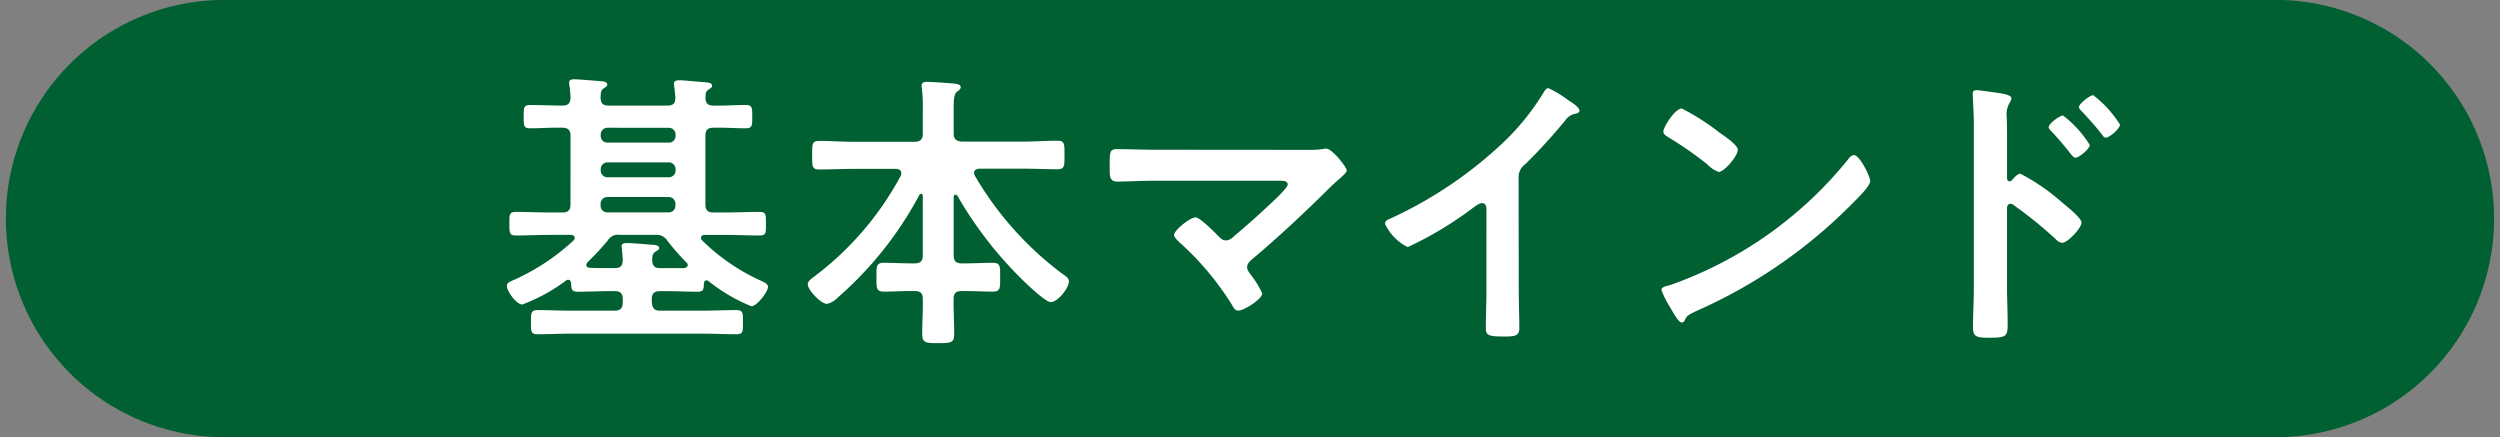 <svg xmlns="http://www.w3.org/2000/svg" width="94.902" height="16.594" viewBox="0 0 94.902 16.594"><rect x="0" y="0" width="94.902" height="16.594" fill="#808080" stroke="none"/><g transform="translate(5295 130)"><path d="M86.6,16.594H8.3A8.3,8.3,0,0,1,8.3,0H86.6a8.3,8.3,0,0,1,0,16.594" transform="translate(-5295 -130)" fill="#006031"/><path d="M29.218,6.341c0-.22-.1-.309-.309-.309-.408-.011-.807.022-1.215.022-.254,0-.254-.088-.254-.442s0-.442.254-.442c.408,0,.807.022,1.215.022.2,0,.288-.066.309-.276a3.744,3.744,0,0,0-.044-.5c0-.022-.011-.067-.011-.088,0-.122.1-.134.2-.134.134,0,.807.055.962.067.088.011.287.011.287.133,0,.066-.055.088-.132.144-.122.078-.111.177-.122.354.011.22.088.3.31.3h2.221c.21,0,.3-.066.309-.287-.011-.133-.022-.309-.045-.442,0-.034-.011-.066-.011-.1,0-.111.111-.133.2-.133.155,0,.828.066,1.007.077.088.011.243.023.243.133,0,.067-.055.088-.133.144-.121.078-.11.177-.121.321.011.21.1.287.309.287.409.011.807-.022,1.216-.022.253,0,.253.1.253.442s0,.442-.253.442c-.409,0-.807-.033-1.216-.022-.221,0-.309.088-.309.309v2.6c0,.22.088.309.309.309H35.1c.431,0,.851-.022,1.283-.022.265,0,.253.1.253.453s.011.442-.253.442c-.421,0-.851-.022-1.283-.022h-.785c-.011,0-.144,0-.144.111a.143.143,0,0,0,.045.1,7.687,7.687,0,0,0,2.222,1.525c.122.055.276.122.276.233,0,.188-.42.74-.63.74a6.442,6.442,0,0,1-1.636-.962.162.162,0,0,0-.078-.022c-.055,0-.078.055-.088.1-.011.22,0,.332-.243.332-.408,0-.818-.022-1.227-.022h-.2c-.21,0-.309.088-.309.3v.132c.022.21.1.309.309.309h1.636c.42,0,.84-.022,1.26-.022.265,0,.254.111.254.464s.011.453-.254.453c-.42,0-.84-.022-1.26-.022h-5.03c-.42,0-.828.022-1.248.022-.255,0-.255-.1-.255-.453s0-.464.255-.464c.42,0,.828.022,1.248.022H30.9c.21,0,.3-.1.3-.309v-.132c0-.21-.088-.3-.3-.3h-.188c-.409,0-.818.022-1.227.022-.221,0-.243-.1-.243-.322-.011-.065-.033-.132-.121-.132a.123.123,0,0,0-.078.033,6.642,6.642,0,0,1-1.658.907c-.22,0-.585-.508-.585-.708,0-.121.133-.165.232-.21a8.312,8.312,0,0,0,2.3-1.514.16.16,0,0,0,.045-.1c0-.077-.078-.111-.144-.111h-.8c-.431,0-.862.022-1.294.022-.242,0-.242-.1-.242-.442s-.011-.453.253-.453c.431,0,.851.022,1.282.022h.475c.221,0,.309-.088.309-.309ZM32.424,10.1H31.1a.461.461,0,0,0-.475.221,10.756,10.756,0,0,1-.762.818.2.2,0,0,0-.045.1c0,.077.066.111.133.111.254.011.508.011.762.011H30.9c.21,0,.287-.078.3-.288,0-.144-.022-.309-.033-.442,0-.022-.011-.067-.011-.088,0-.122.1-.133.2-.133.155,0,.752.045.951.066.077,0,.276.011.276.122,0,.066-.066.088-.144.144-.121.078-.121.2-.121.332.011.21.1.288.3.288h.917c.067-.011.132-.045.132-.122,0-.045-.022-.066-.055-.1a8.489,8.489,0,0,1-.718-.818.473.473,0,0,0-.464-.221m-1.8-4.067a.255.255,0,0,0-.266.265v.033a.25.25,0,0,0,.266.266h2.31a.25.25,0,0,0,.265-.266V6.3a.255.255,0,0,0-.265-.265Zm0,1.315a.255.255,0,0,0-.266.265v.033a.256.256,0,0,0,.266.266h2.31a.255.255,0,0,0,.265-.266V7.613a.255.255,0,0,0-.265-.265ZM33.2,8.928a.255.255,0,0,0-.265-.265h-2.31a.255.255,0,0,0-.266.265v.055a.255.255,0,0,0,.266.265h2.31a.255.255,0,0,0,.265-.265Z" transform="translate(-5302.56 -131.184)" fill="#fff"/><path d="M48.318,8.614c-.045,0-.067.045-.067.088v2.21c0,.221.089.309.3.309H48.7c.343,0,.685-.022,1.028-.022.309,0,.287.144.287.552,0,.376.022.542-.276.542-.342,0-.7-.022-1.039-.022H48.55c-.2,0-.3.077-.3.287-.01.442.022.884.022,1.337,0,.342-.121.354-.607.354s-.608-.011-.608-.354c0-.453.033-.9.022-1.337,0-.21-.1-.287-.309-.287h-.133c-.354,0-.7.022-1.039.022-.3,0-.277-.166-.277-.542,0-.4-.022-.552.277-.552.342,0,.685.022,1.039.022h.133c.22,0,.309-.088.309-.309V8.659c0-.045-.022-.078-.065-.078a.074.074,0,0,0-.067.045,13.664,13.664,0,0,1-3.106,3.9.776.776,0,0,1-.4.232c-.232,0-.729-.531-.729-.741,0-.121.144-.22.233-.286A11.7,11.7,0,0,0,46.24,7.9a.314.314,0,0,0,.023-.1c0-.154-.155-.166-.2-.166H44.438c-.431,0-.861.022-1.293.022-.276,0-.266-.132-.266-.531,0-.42-.011-.553.266-.553.431,0,.861.033,1.293.033h2.332c.22,0,.309-.1.309-.309V5.386a5.978,5.978,0,0,0-.033-.8.316.316,0,0,1-.011-.1c0-.133.088-.155.2-.155.177,0,.84.045,1.05.067.078.011.232.022.232.132,0,.078-.055.111-.144.177-.111.089-.122.31-.122.653v.929c0,.21.089.287.3.309H50.9c.431,0,.862-.033,1.293-.033.276,0,.265.133.265.541s.011.542-.265.542c-.431,0-.862-.022-1.293-.022H49.213c-.088.011-.188.045-.188.155a.306.306,0,0,0,.023.1,12.5,12.5,0,0,0,3.3,3.714c.144.1.277.177.277.31,0,.253-.421.785-.686.785-.243,0-1.194-.951-1.4-1.172a14.658,14.658,0,0,1-2.145-2.862.107.107,0,0,0-.077-.045" transform="translate(-5307.049 -131.223)" fill="#fff"/><path d="M66.172,7.907a3.6,3.6,0,0,0,.619-.034.393.393,0,0,1,.111-.011c.22,0,.774.7.774.829,0,.067-.155.21-.343.375-.1.088-.2.177-.3.276-.939.929-1.912,1.846-2.929,2.7-.1.088-.21.177-.21.32,0,.122.1.222.166.32a3.444,3.444,0,0,1,.409.675c0,.21-.686.652-.917.652-.111,0-.177-.11-.221-.2a10.943,10.943,0,0,0-2-2.388c-.066-.066-.21-.188-.21-.288,0-.165.6-.663.818-.663.166,0,.718.564.862.708.088.088.155.166.287.166a.393.393,0,0,0,.265-.122c.475-.4.94-.807,1.382-1.227.121-.11.7-.64.7-.773,0-.155-.2-.144-.409-.144H60.38c-.486,0-1.04.033-1.415.033-.3,0-.287-.221-.287-.531,0-.574-.011-.7.266-.7.485,0,.961.022,1.437.022Z" transform="translate(-5311.553 -132.218)" fill="#fff"/><path d="M78.314,12.308c0,.487.022.973.022,1.448,0,.3-.144.332-.552.332-.608,0-.719-.033-.719-.321,0-.475.022-.951.022-1.426V9.334c0-.065.033-.309-.177-.309-.11,0-.342.187-.431.253A13.66,13.66,0,0,1,74.1,10.694a1.861,1.861,0,0,1-.862-.884c0-.111.1-.155.177-.188a15.885,15.885,0,0,0,4.343-2.929,9.35,9.35,0,0,0,1.5-1.868c.034-.055.1-.166.177-.166a4.046,4.046,0,0,1,.752.454c.121.077.431.265.431.4,0,.067-.055.088-.111.111a.6.6,0,0,0-.431.265,21.4,21.4,0,0,1-1.514,1.658.59.59,0,0,0-.254.5Z" transform="translate(-5315.661 -131.314)" fill="#fff"/><path d="M95.774,8.489c0,.188-.442.618-.585.762a19.2,19.2,0,0,1-6,4.167c-.365.177-.376.188-.464.376a.112.112,0,0,1-.111.066c-.121,0-.353-.442-.431-.574a3.129,3.129,0,0,1-.332-.663c0-.121.2-.144.343-.188a15.126,15.126,0,0,0,6.775-4.808.274.274,0,0,1,.188-.122c.222,0,.619.818.619.984m-5.7-1.824c.144.1.674.464.674.63,0,.254-.519.851-.729.851a1.18,1.18,0,0,1-.442-.3A14,14,0,0,0,88.1,6.82c-.088-.055-.177-.111-.177-.21,0-.166.442-.873.7-.873a8.8,8.8,0,0,1,1.448.928" transform="translate(-5319.781 -131.618)" fill="#fff"/><path d="M106.118,7.94A7.586,7.586,0,0,1,107.667,9c.154.133.773.608.773.8s-.52.763-.74.763a.4.4,0,0,1-.243-.144,16.441,16.441,0,0,0-1.6-1.294.2.2,0,0,0-.111-.045c-.1,0-.133.089-.133.178v3.017c0,.442.023.873.023,1.315,0,.508-.011.575-.686.575-.442,0-.63-.011-.63-.377,0-.5.032-.994.032-1.492v-6.3c0-.288-.022-.587-.032-.863,0-.055-.011-.154-.011-.2,0-.11.033-.165.144-.165.066,0,.3.032.376.044.5.066.951.11.951.265a.327.327,0,0,1-.055.144.889.889,0,0,0-.122.587c0,.165.011.375.011.652V8.117c0,.088.056.11.088.11a.119.119,0,0,0,.1-.045c.078-.088.2-.243.32-.243m2.631-1.094c0,.154-.409.486-.541.486-.066,0-.121-.078-.166-.121a11.352,11.352,0,0,0-.752-.884c-.055-.055-.1-.1-.1-.154,0-.133.419-.443.541-.443a4.109,4.109,0,0,1,1.017,1.117m1.149-.774c0,.155-.4.5-.541.5-.067,0-.122-.089-.155-.133-.232-.3-.508-.608-.762-.873-.045-.055-.1-.1-.1-.155,0-.132.42-.453.542-.453A4.3,4.3,0,0,1,109.9,6.072" transform="translate(-5324.424 -131.345)" fill="#fff"/></g></svg>